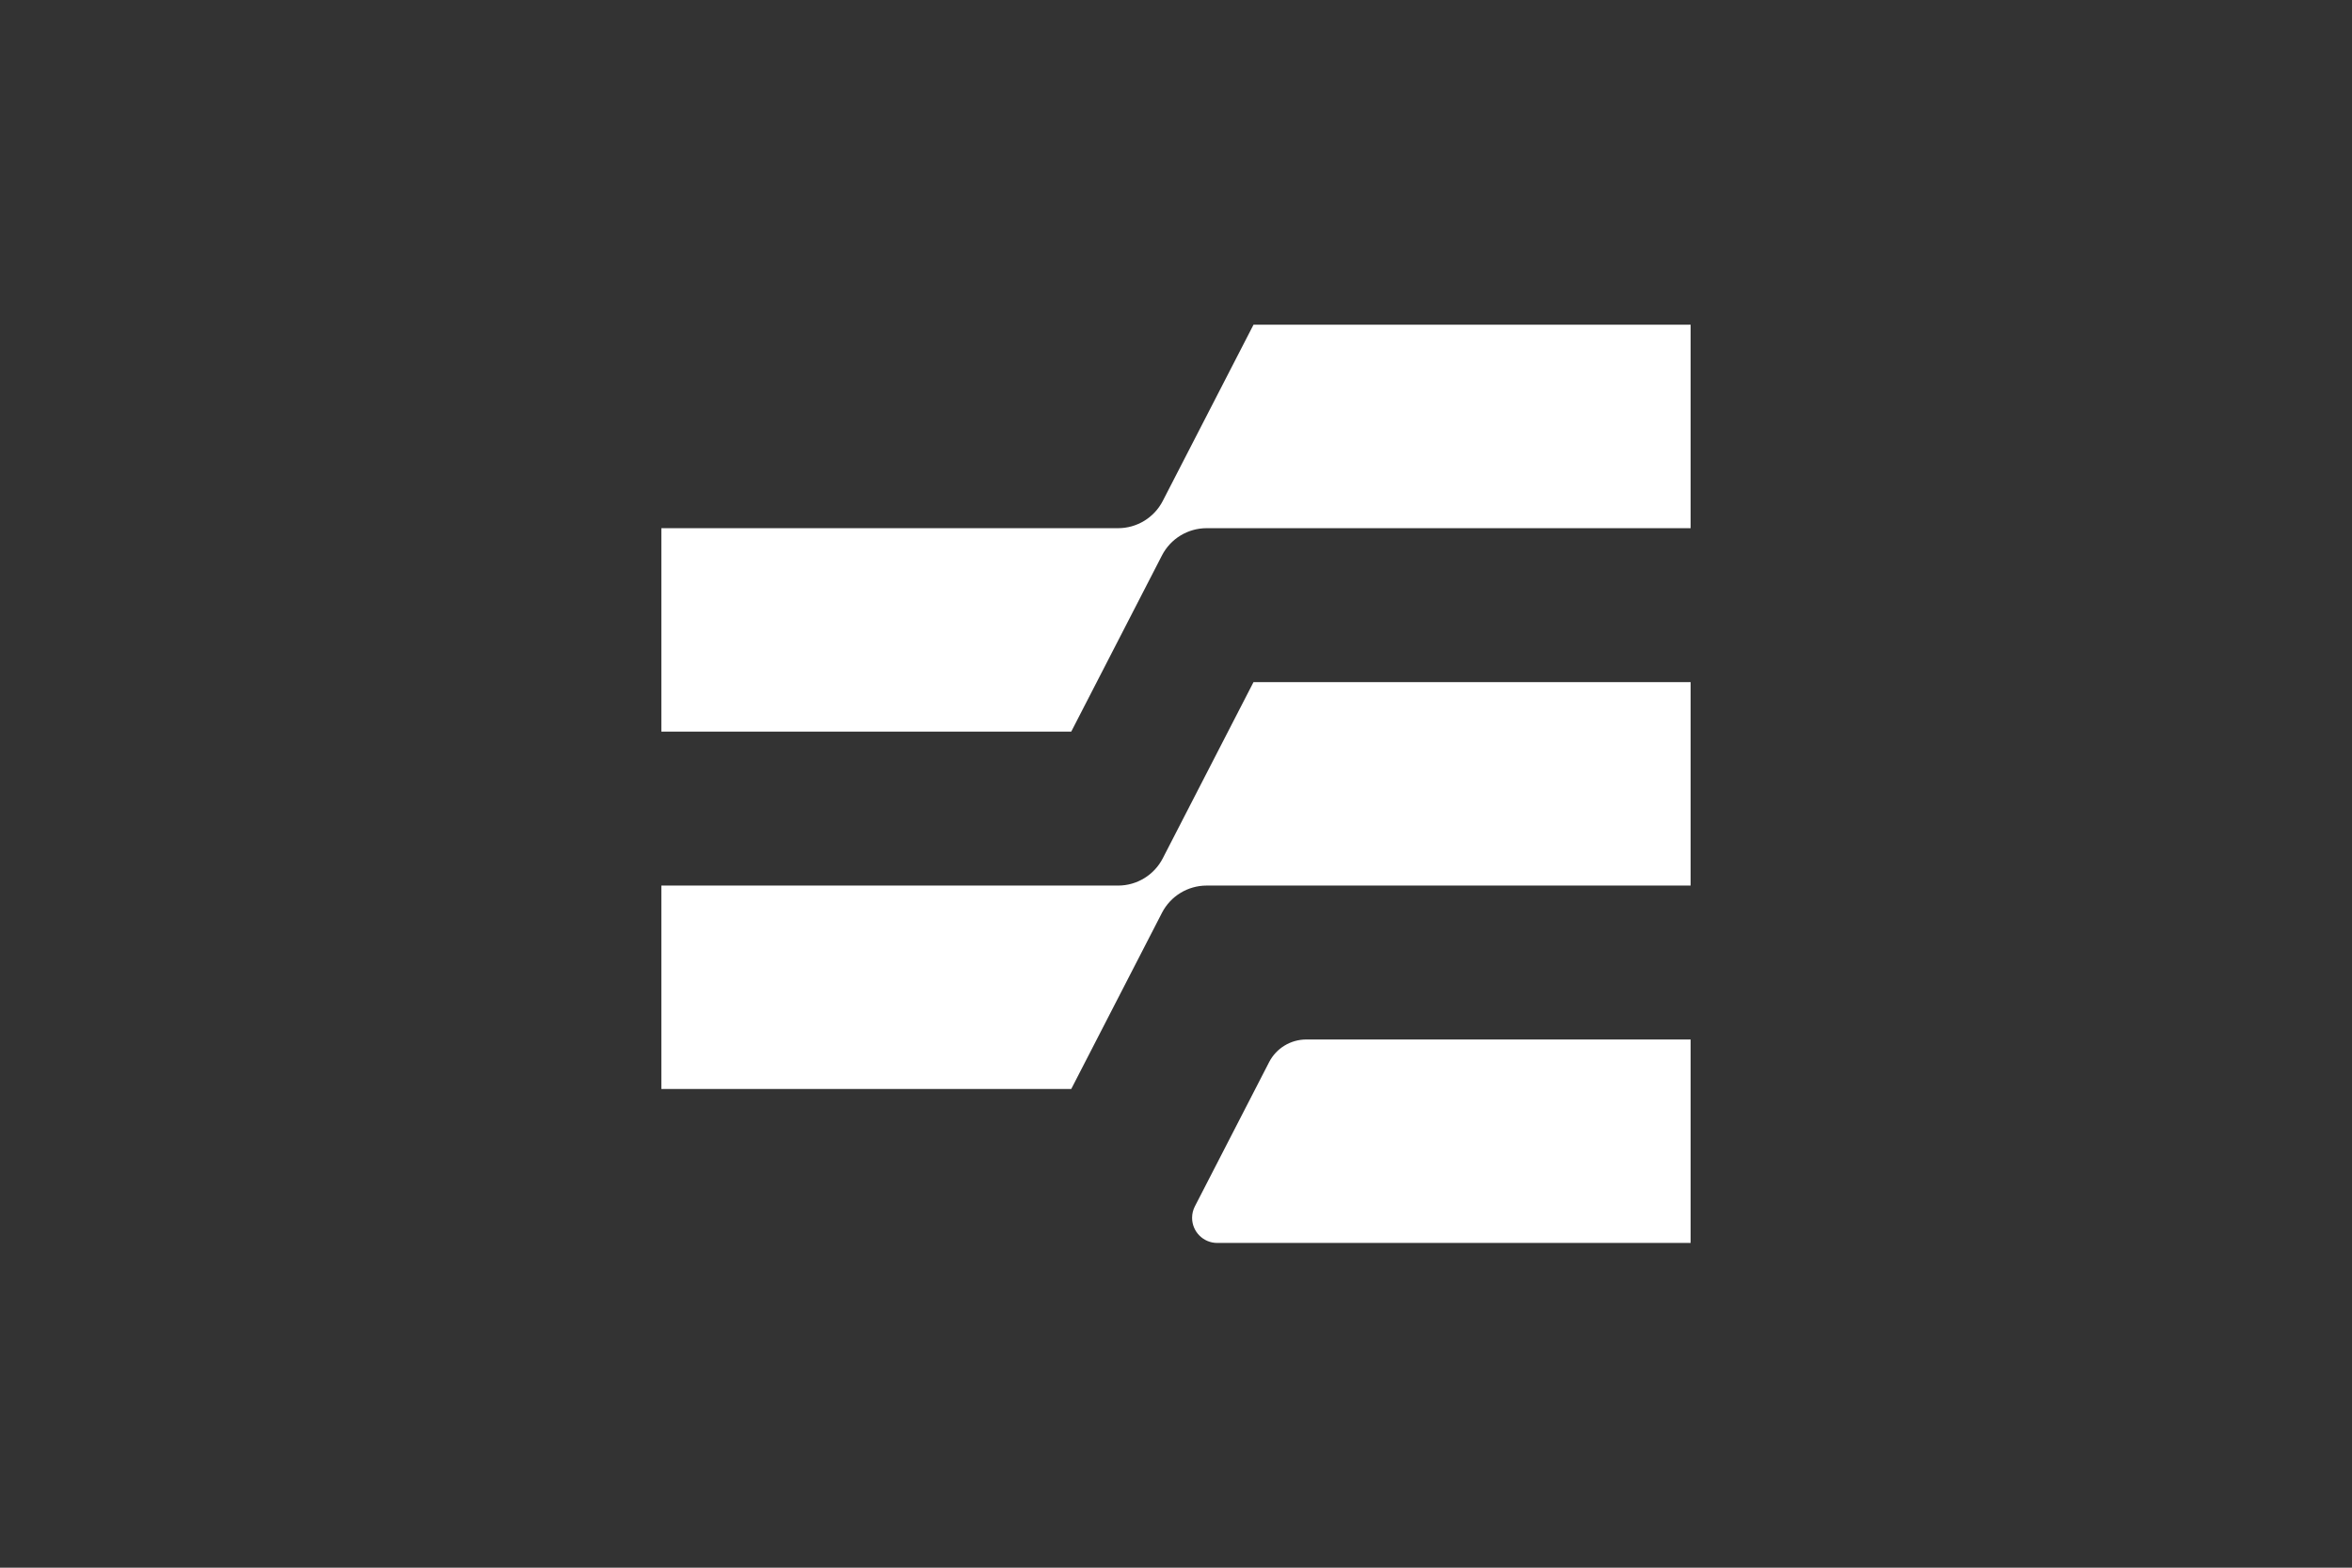 <?xml version="1.0" encoding="UTF-8"?>
<svg xmlns="http://www.w3.org/2000/svg" width="300" height="200" viewBox="0 0 300 200">
  <rect x="0" y="0" width="300" height="200" fill="#333333" stroke="none"/>
  <g isolation="isolate">
    <g id="a" data-name="Layer 1">
      <path d="M148.316,63.903c-1.1,2.137-3.3,3.481-5.701,3.481h-58.258v25.952h52.281l11.571-22.475c1.1-2.137,3.3-3.477,5.701-3.477h61.731v-25.956h-55.755s-11.571,22.475-11.571,22.475ZM148.316,109.497c-1.1,2.137-3.3,3.481-5.701,3.481h-58.258v25.952h52.281l11.571-22.475c1.1-2.137,3.3-3.477,5.701-3.477h61.731v-25.956h-55.755l-11.571,22.475ZM152.411,153.896l9.461-18.381c.912-1.78,2.746-2.9,4.75-2.9h49.02v25.956h-60.383c-1.771,0-3.206-1.436-3.205-3.207,0-.511.122-1.014.357-1.469Z" fill="#fff" fill-rule="evenodd" isolation="isolate" mix-blend-mode="difference"/>
    </g>
  </g>
</svg>